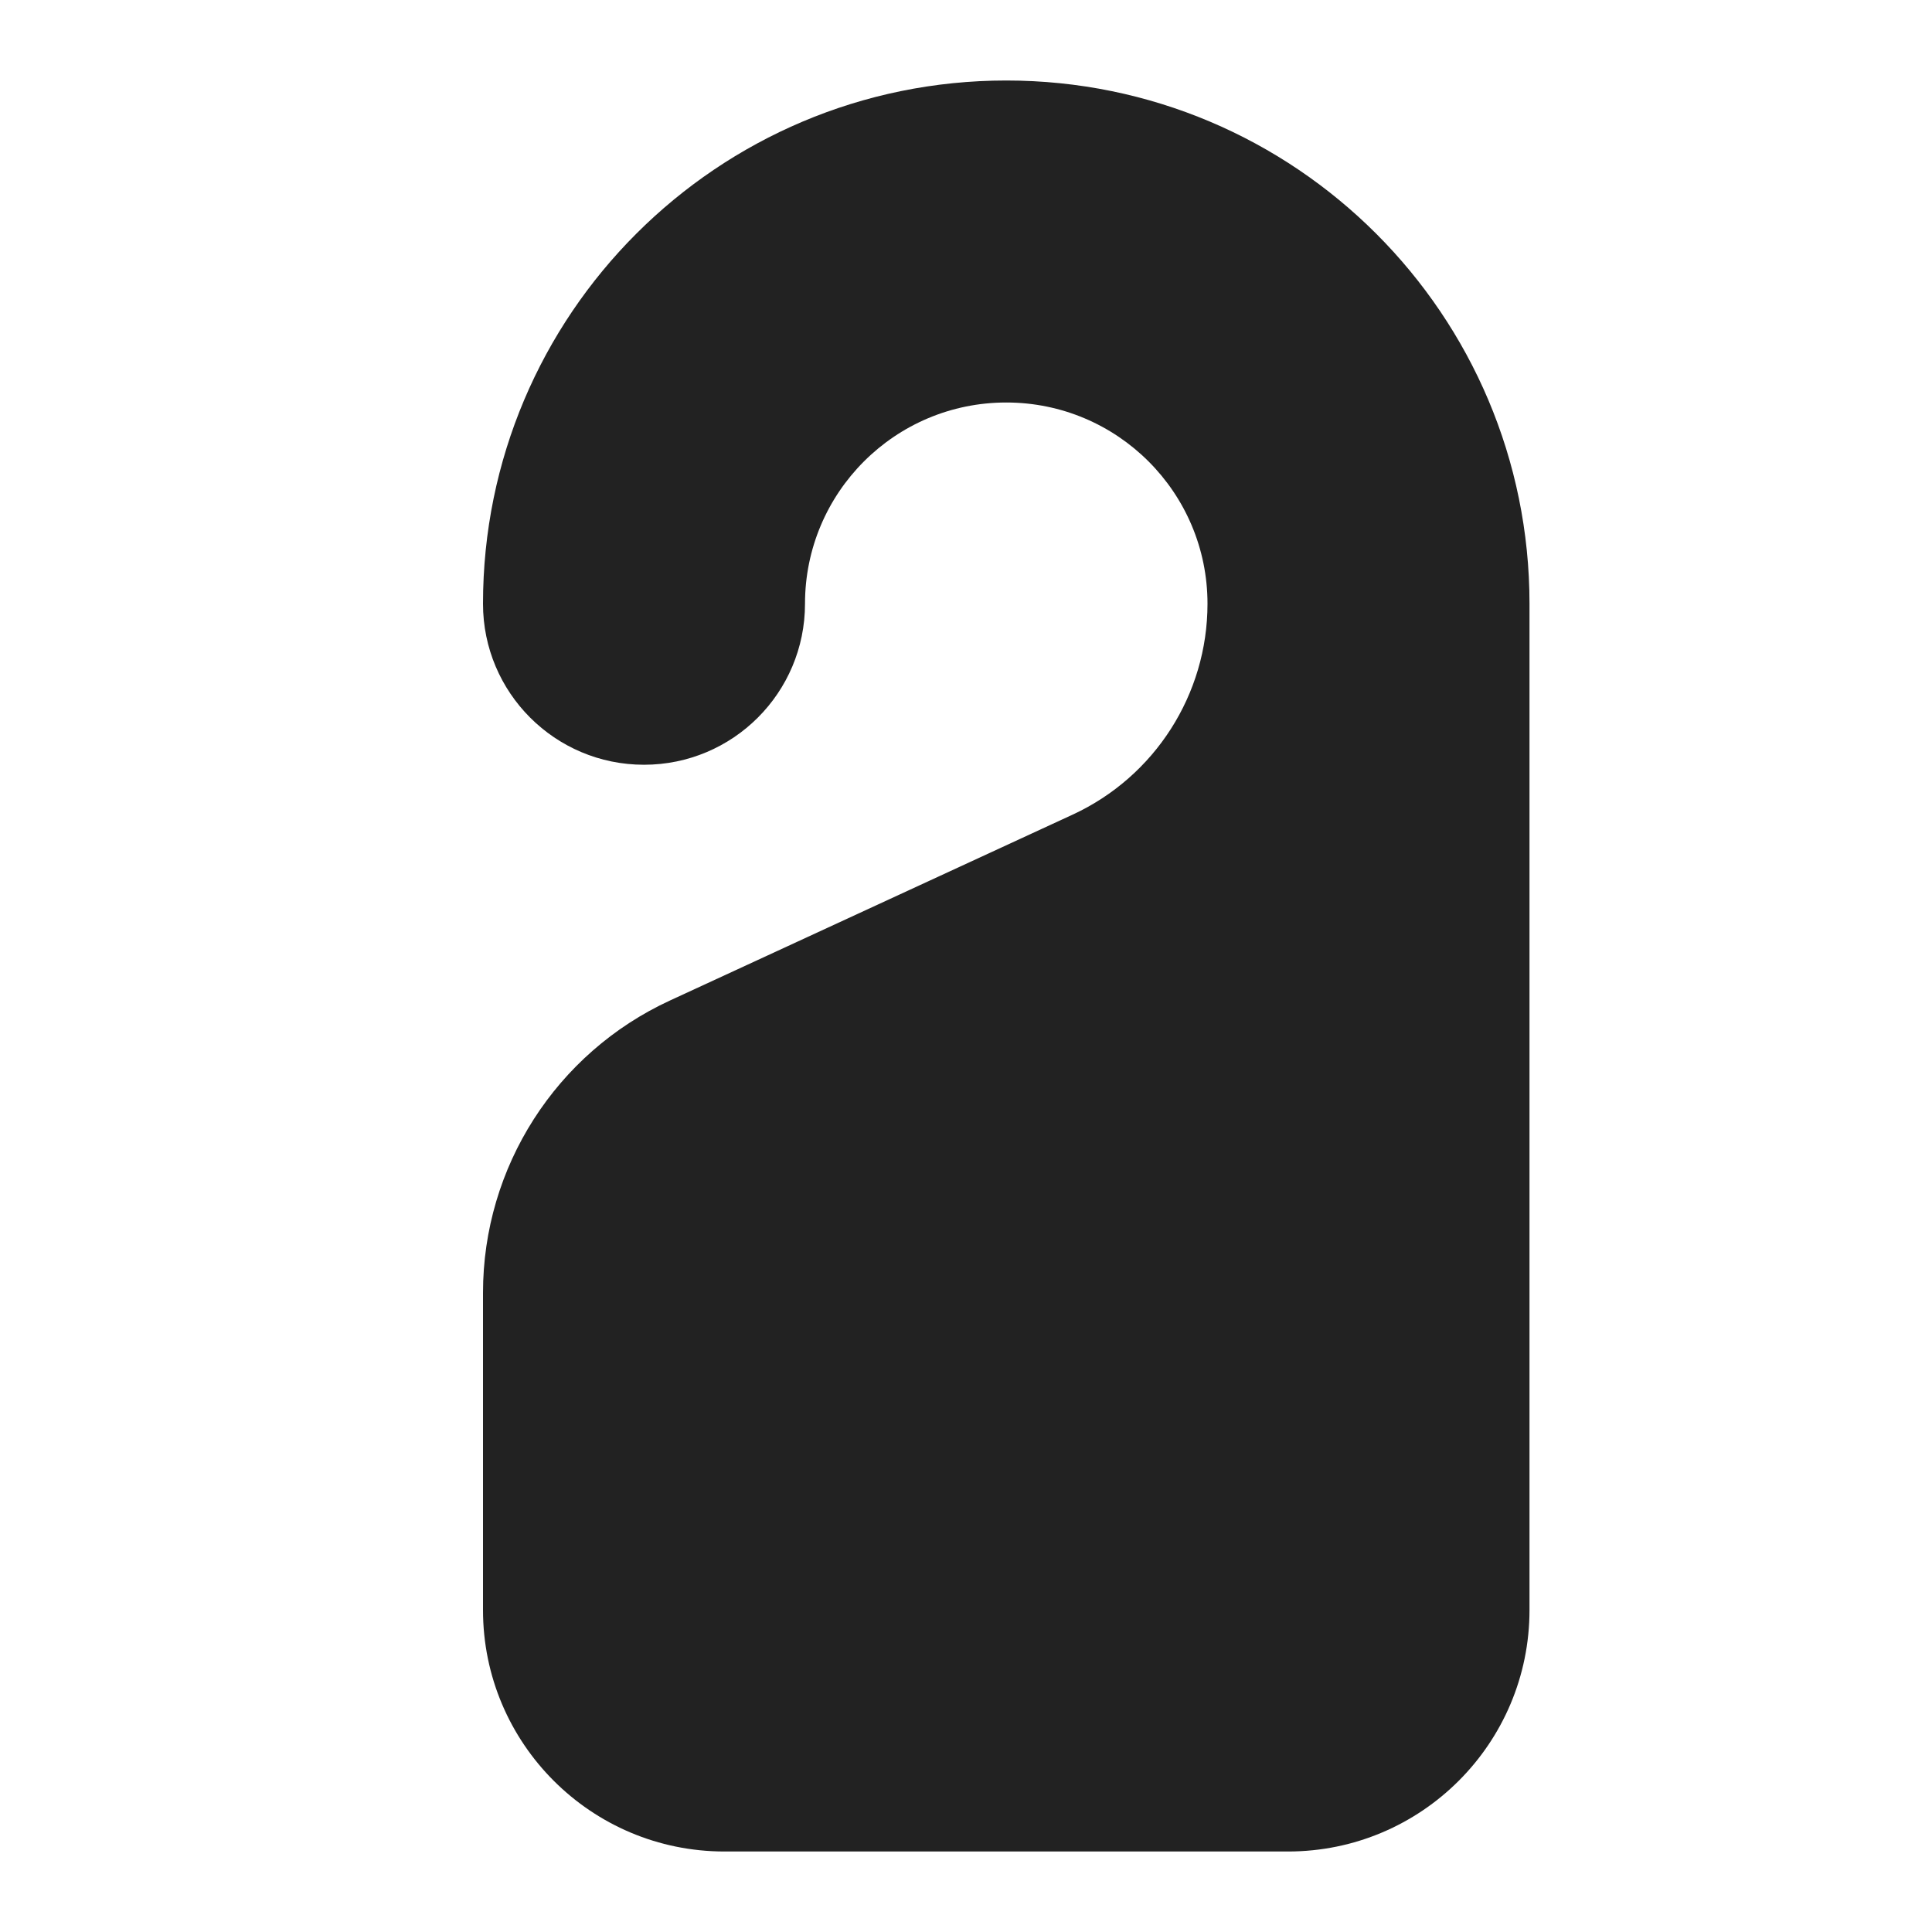 <svg width="24" height="24" viewBox="0 0 24 24" fill="none" xmlns="http://www.w3.org/2000/svg">
<path d="M10 7.5C10 6.119 11.119 5 12.5 5C13.881 5 15 6.119 15 7.5C15 8.625 14.346 9.648 13.324 10.12L8.324 12.428C6.907 13.081 6 14.499 6 16.059V20C6 21.657 7.343 23 9 23H16C17.657 23 19 21.657 19 20V7.5C19 3.91 16.09 1 12.5 1C8.91 1 6 3.91 6 7.5C6 8.605 6.895 9.5 8 9.5C9.105 9.5 10 8.605 10 7.5Z" fill="#222222"/>
</svg>
